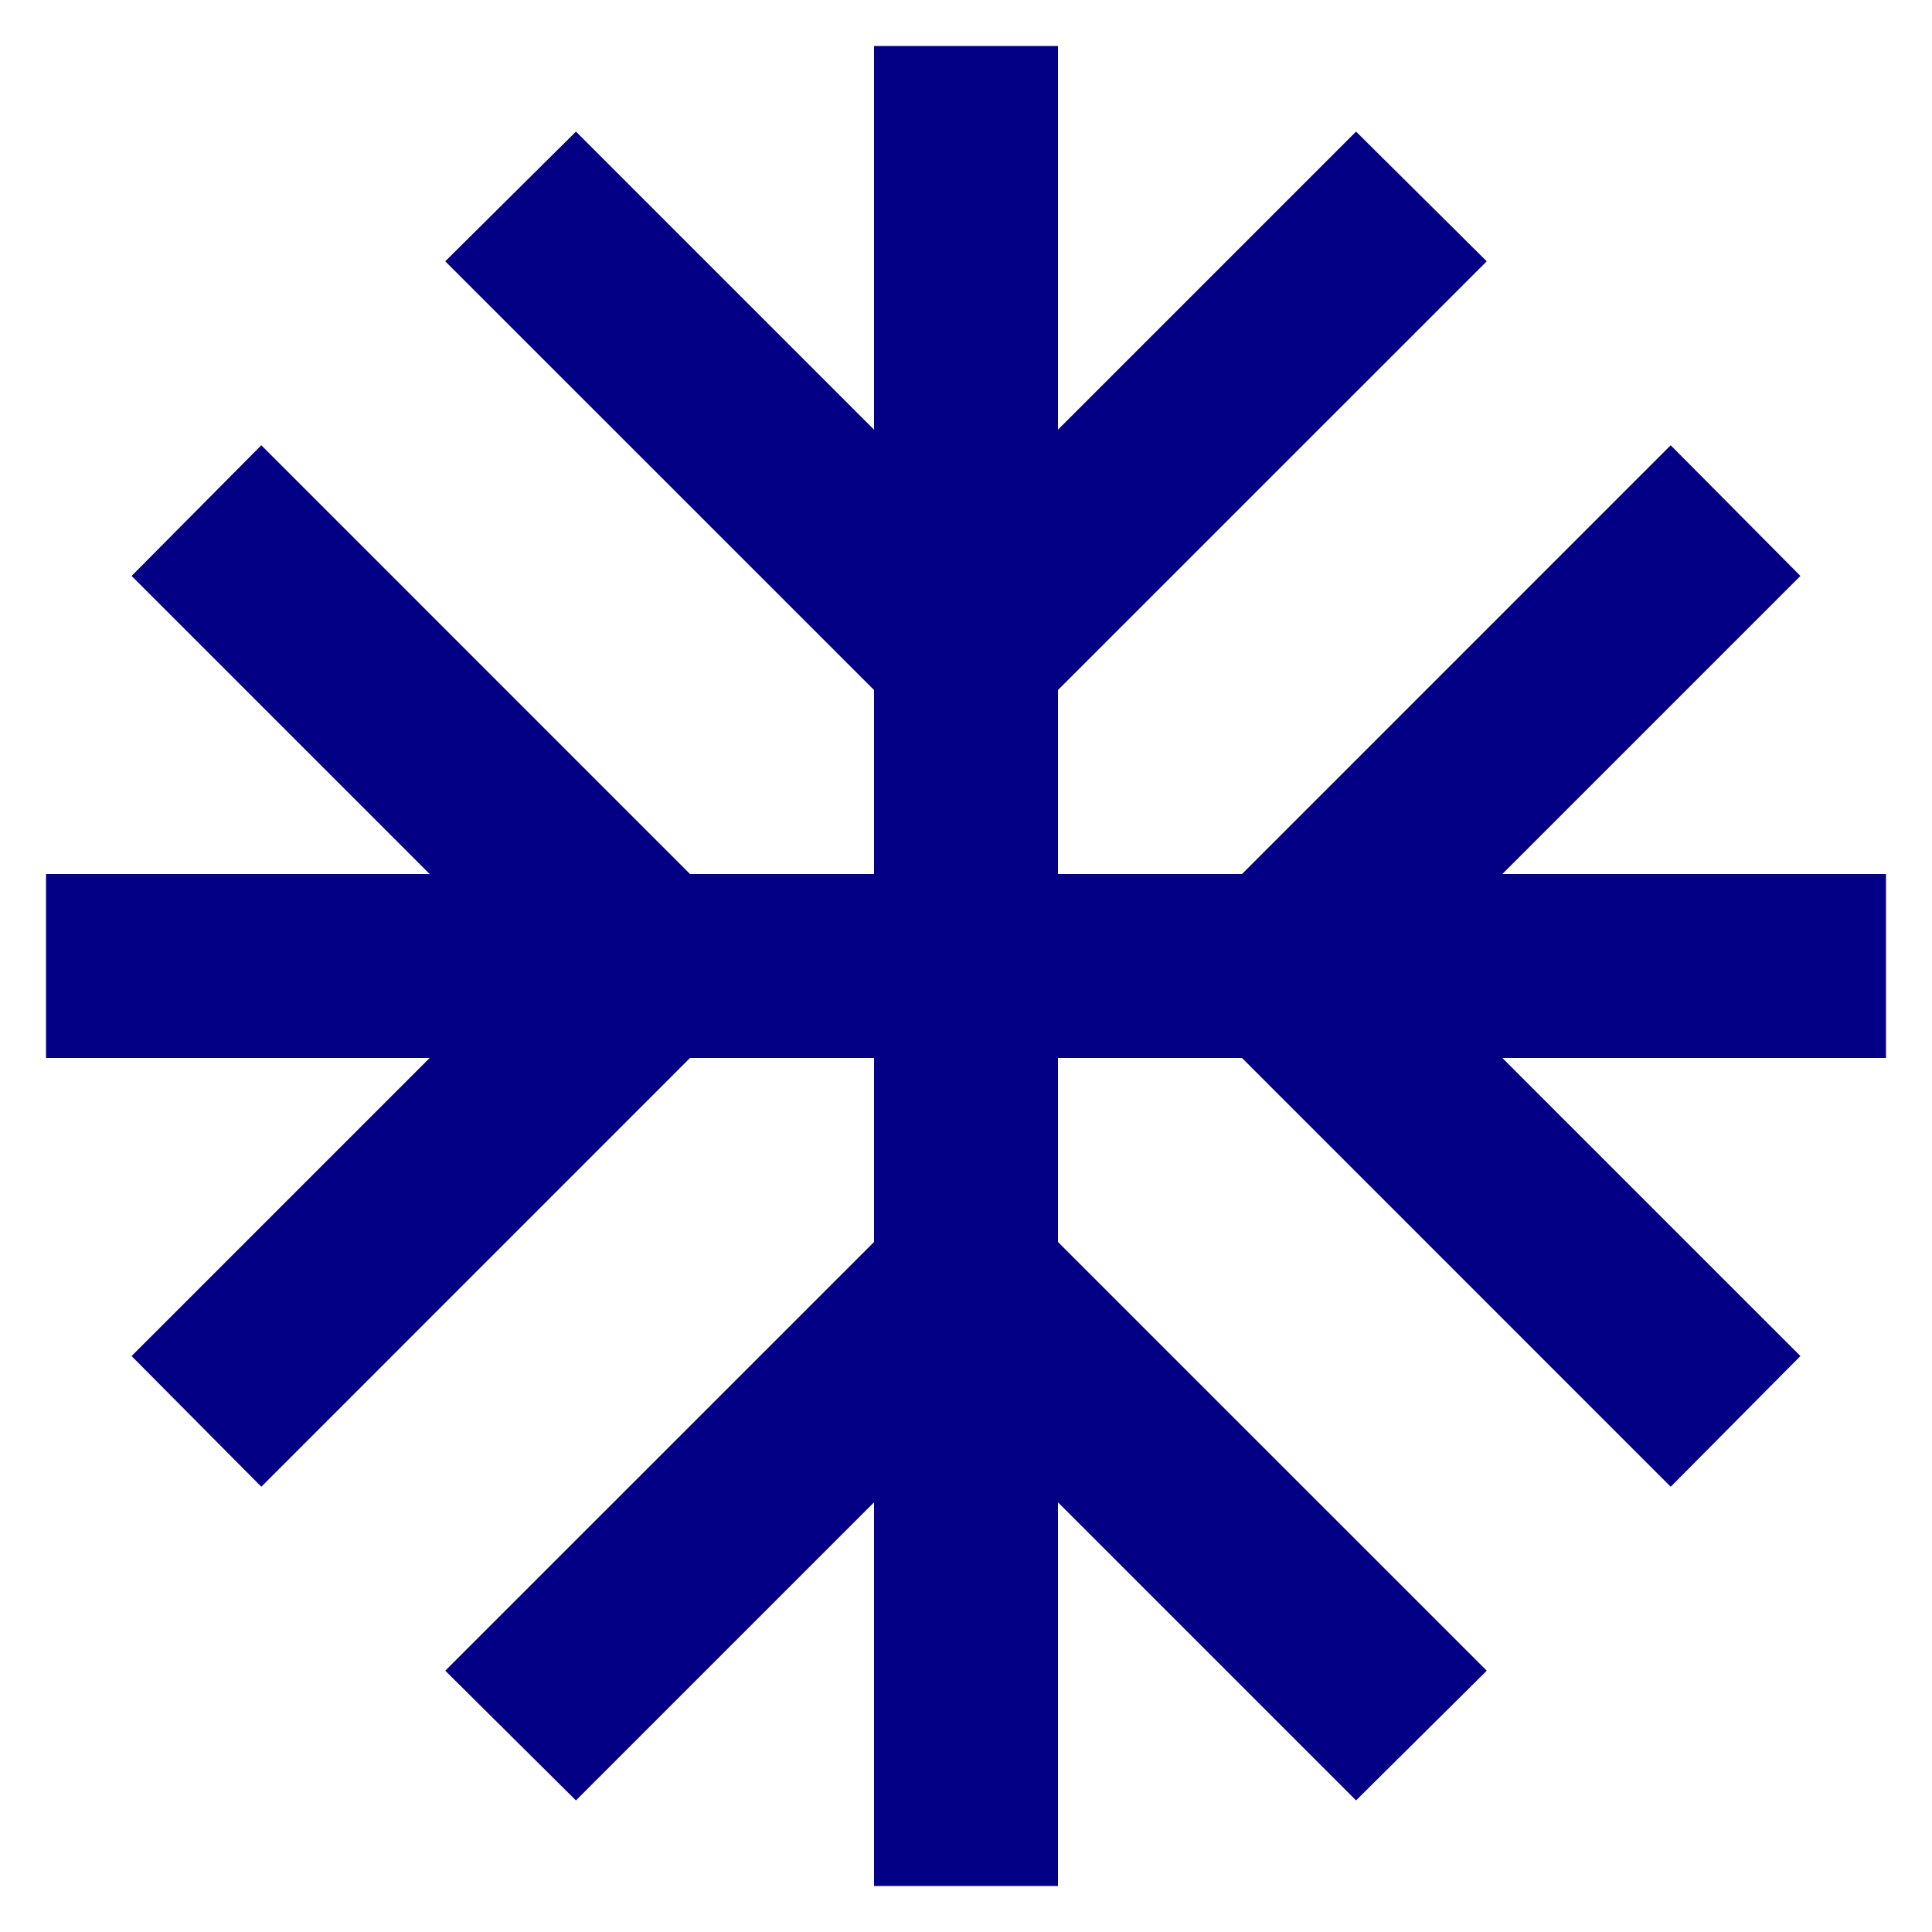 <svg width="28" height="28" viewBox="0 0 28 28" fill="none" xmlns="http://www.w3.org/2000/svg">
<path d="M27.333 12.667H21.773L26.093 8.347L24.213 6.453L18 12.667H15.333V10L21.547 3.787L19.653 1.907L15.333 6.227V0.667H12.667V6.227L8.347 1.907L6.453 3.787L12.667 10V12.667H10L3.787 6.453L1.907 8.347L6.227 12.667H0.667V15.333H6.227L1.907 19.653L3.787 21.547L10 15.333H12.667V18L6.453 24.213L8.347 26.093L12.667 21.773V27.333H15.333V21.773L19.653 26.093L21.547 24.213L15.333 18V15.333H18L24.213 21.547L26.093 19.653L21.773 15.333H27.333V12.667Z" fill="#030085"/>
</svg>
